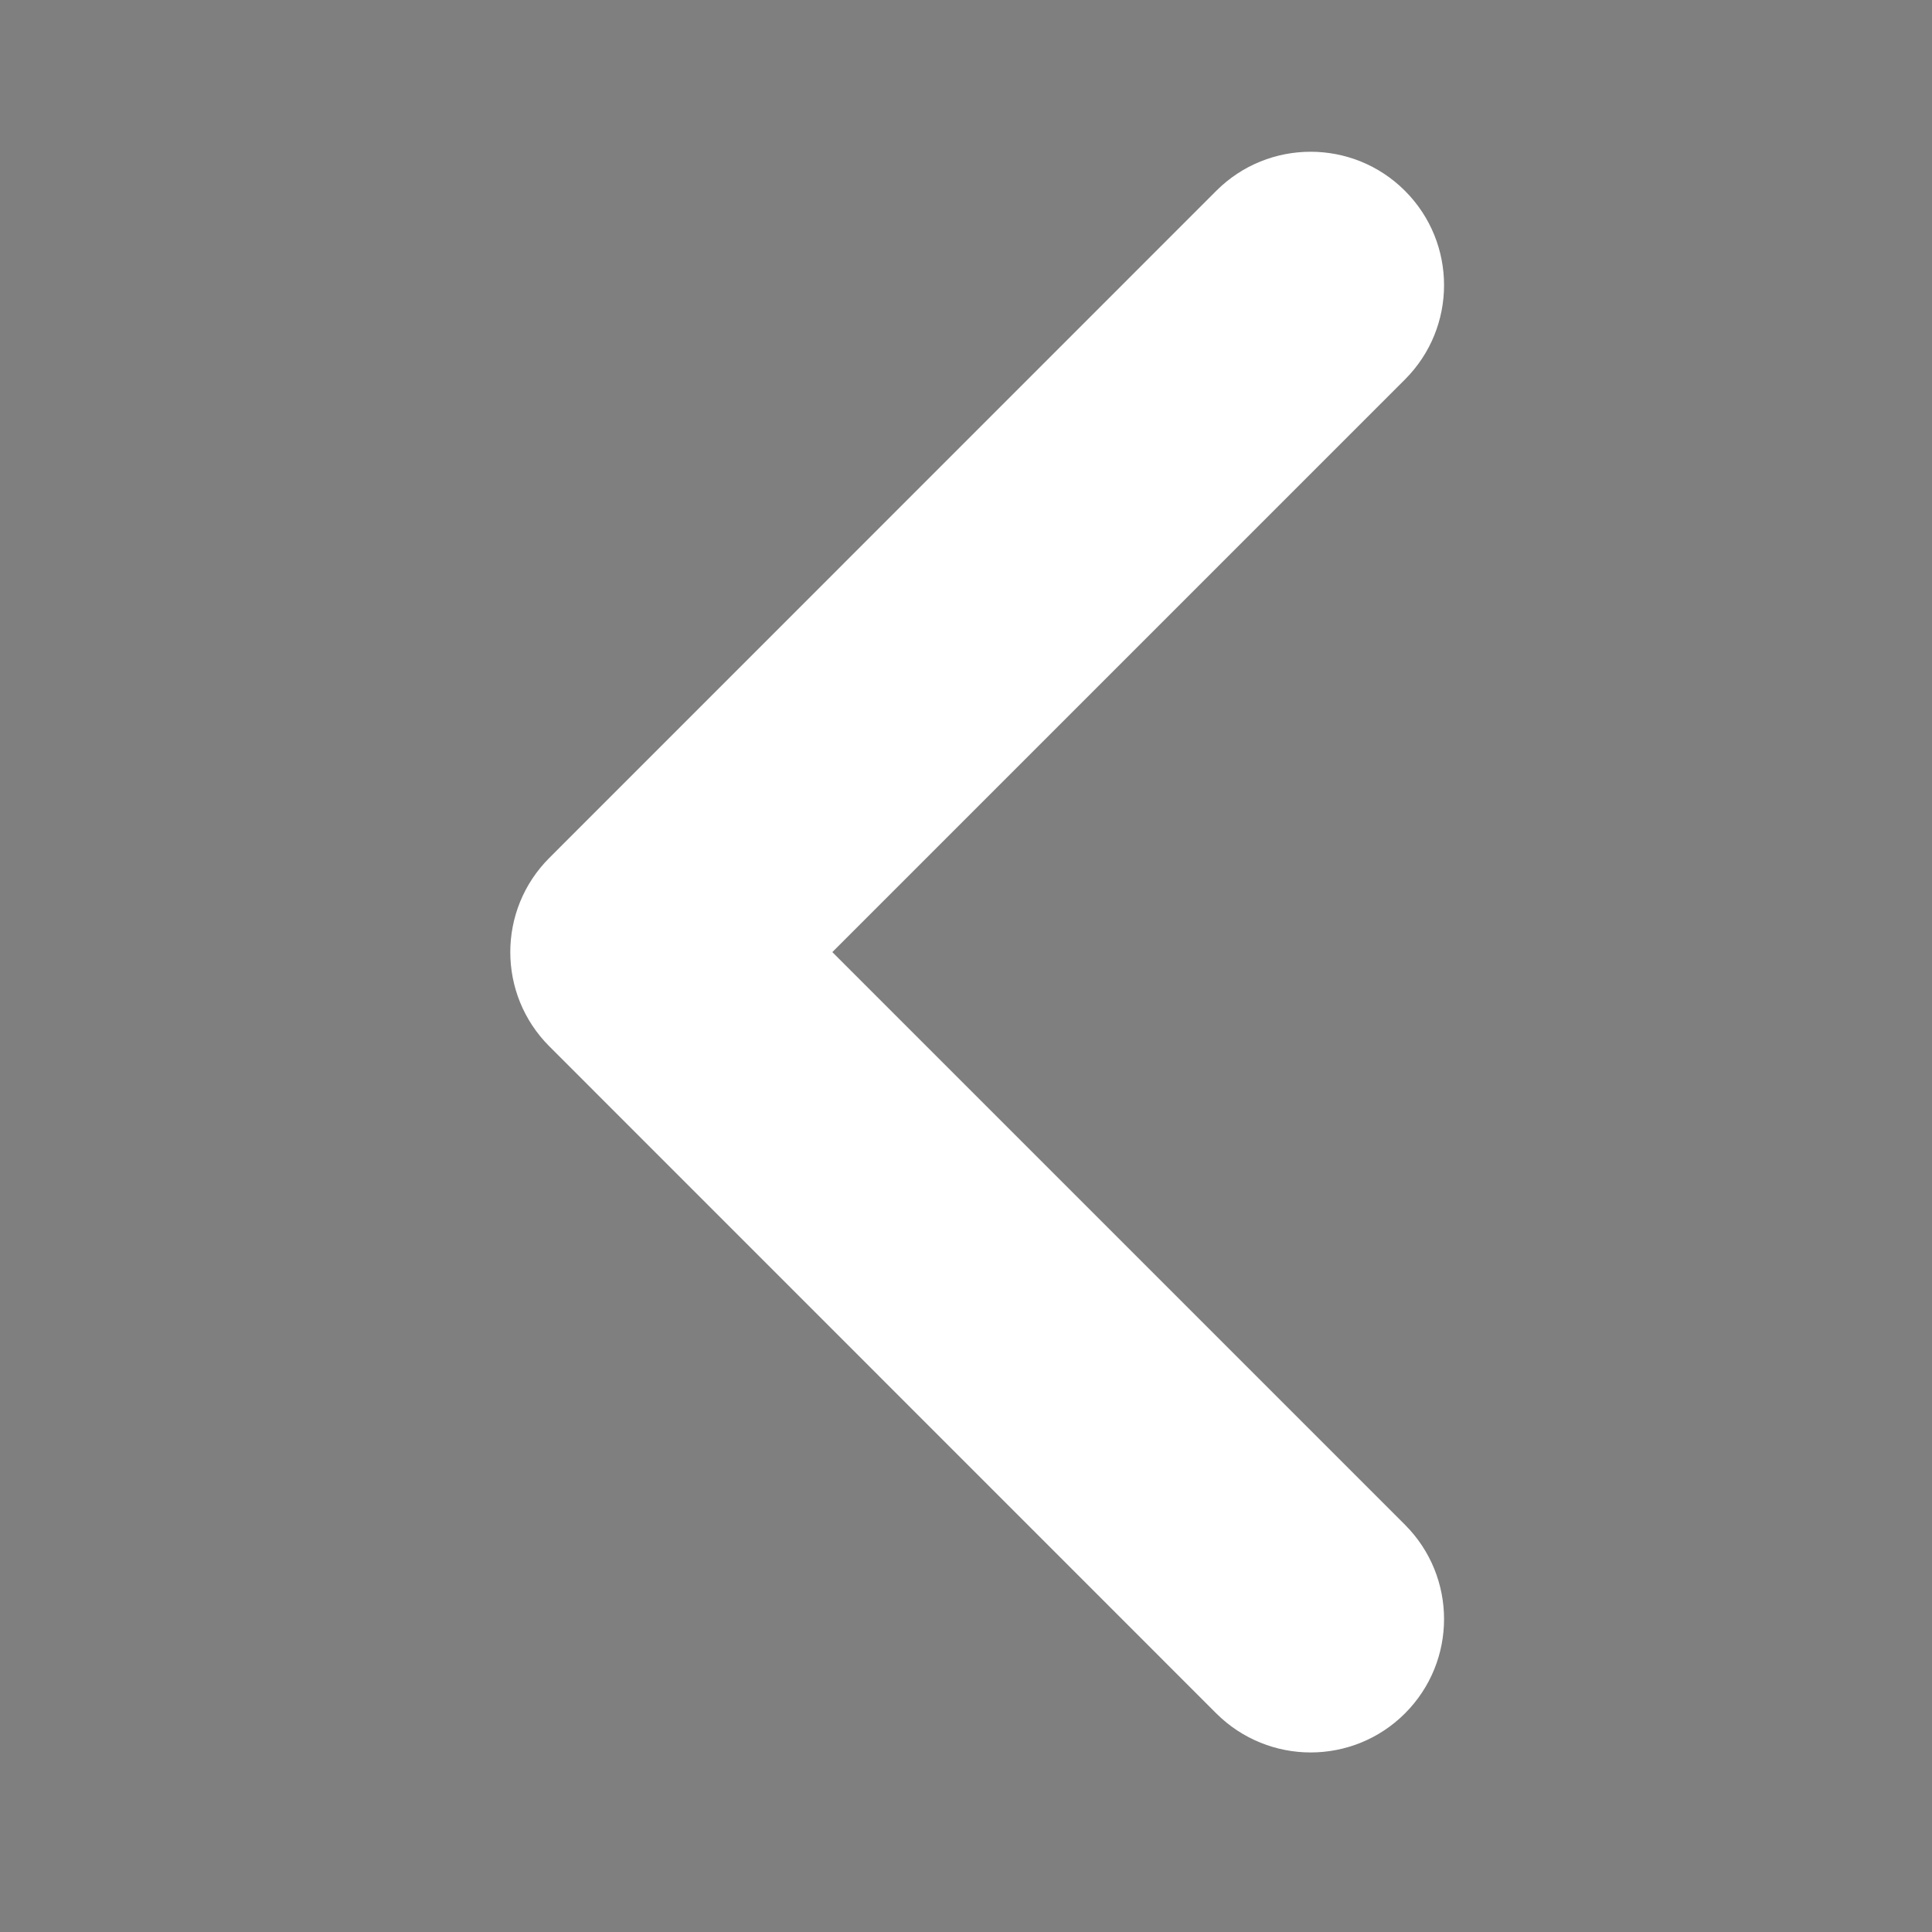 <svg width="16px" height="16px" viewBox="0 0 16 16" fill="none" xmlns="http://www.w3.org/2000/svg" transform="rotate(0) scale(1, 1)">
<rect x="0" y="0" width="16" height="16" fill="#808080" stroke="none"/>
<g clip-path="url(#clip0_11038_88769)">
<rect width="16" height="16" fill="#000000" fill-opacity="0.01"/>
<path fill-rule="evenodd" clip-rule="evenodd" d="M10.854 14.513C11.137 14.513 11.42 14.405 11.635 14.19C12.067 13.758 12.067 13.059 11.635 12.627L6.893 7.885L11.635 3.143C12.067 2.711 12.067 2.012 11.635 1.58C11.204 1.149 10.504 1.149 10.073 1.58L4.55 7.104C4.118 7.535 4.118 8.235 4.55 8.666L10.073 14.19C10.289 14.405 10.572 14.513 10.854 14.513Z" fill="#ffffff"/>
</g>
<defs>
<clipPath id="clip0_11038_88769">
<rect width="16" height="16" fill="#000000"/>
</clipPath>
</defs>
</svg>